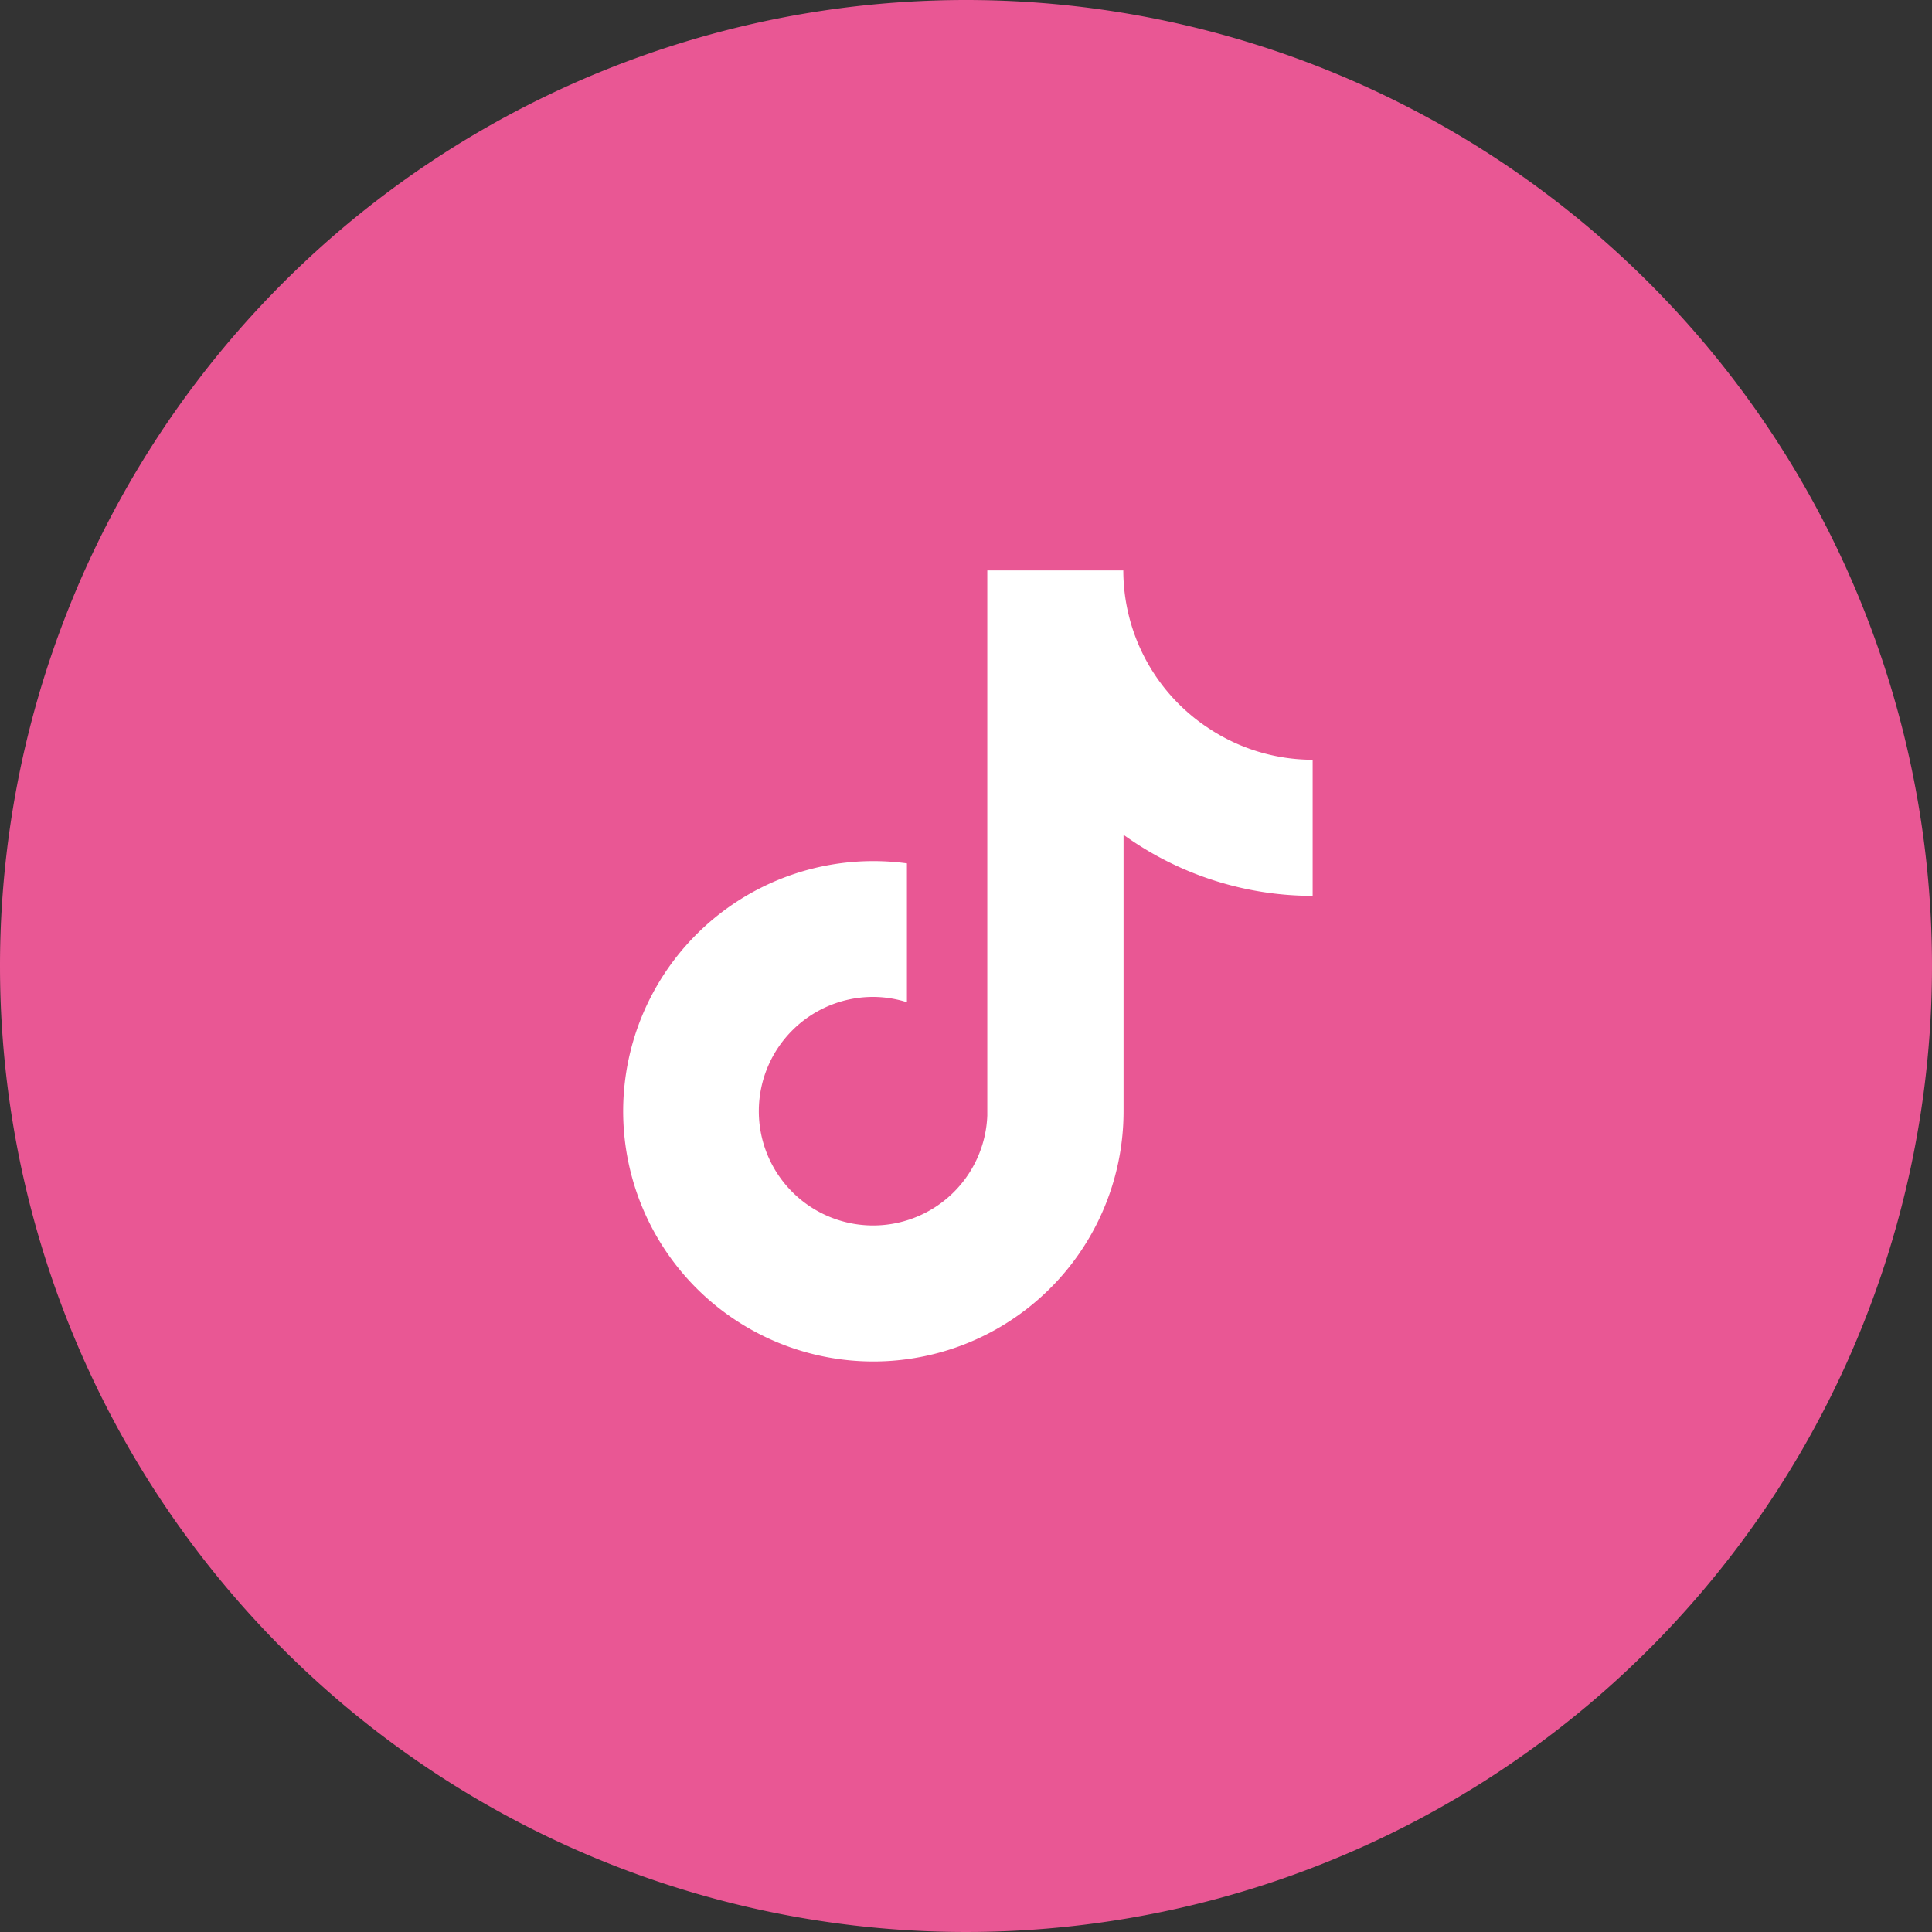 <svg xmlns="http://www.w3.org/2000/svg" xmlns:xlink="http://www.w3.org/1999/xlink" width="40" height="40" viewBox="0 0 40 40">
  <rect x="0" y="0" width="40" height="40" fill="#333333" stroke="none"/>
  <defs>
    <clipPath id="clip-path">
      <rect id="長方形_1809" data-name="長方形 1809" width="40" height="40" fill="none"/>
    </clipPath>
  </defs>
  <g id="グループ_1016" data-name="グループ 1016" clip-path="url(#clip-path)">
    <path id="パス_460" data-name="パス 460" d="M20,0h0A20,20,0,1,1,0,20,20,20,0,0,1,20,0" fill="#e95794"/>
    <path id="パス_461" data-name="パス 461" d="M28.265,18.042a3.912,3.912,0,0,1-1.785-3.28H23.664l0,11.286A2.366,2.366,0,1,1,21.3,23.592a2.325,2.325,0,0,1,.7.11V20.827a5.18,5.18,0,1,0,4.485,5.135V20.236A6.7,6.7,0,0,0,30.4,21.5V18.682a3.9,3.9,0,0,1-2.135-.64" transform="translate(-3.223 -2.952)" fill="#fff"/>
  </g>
</svg>
